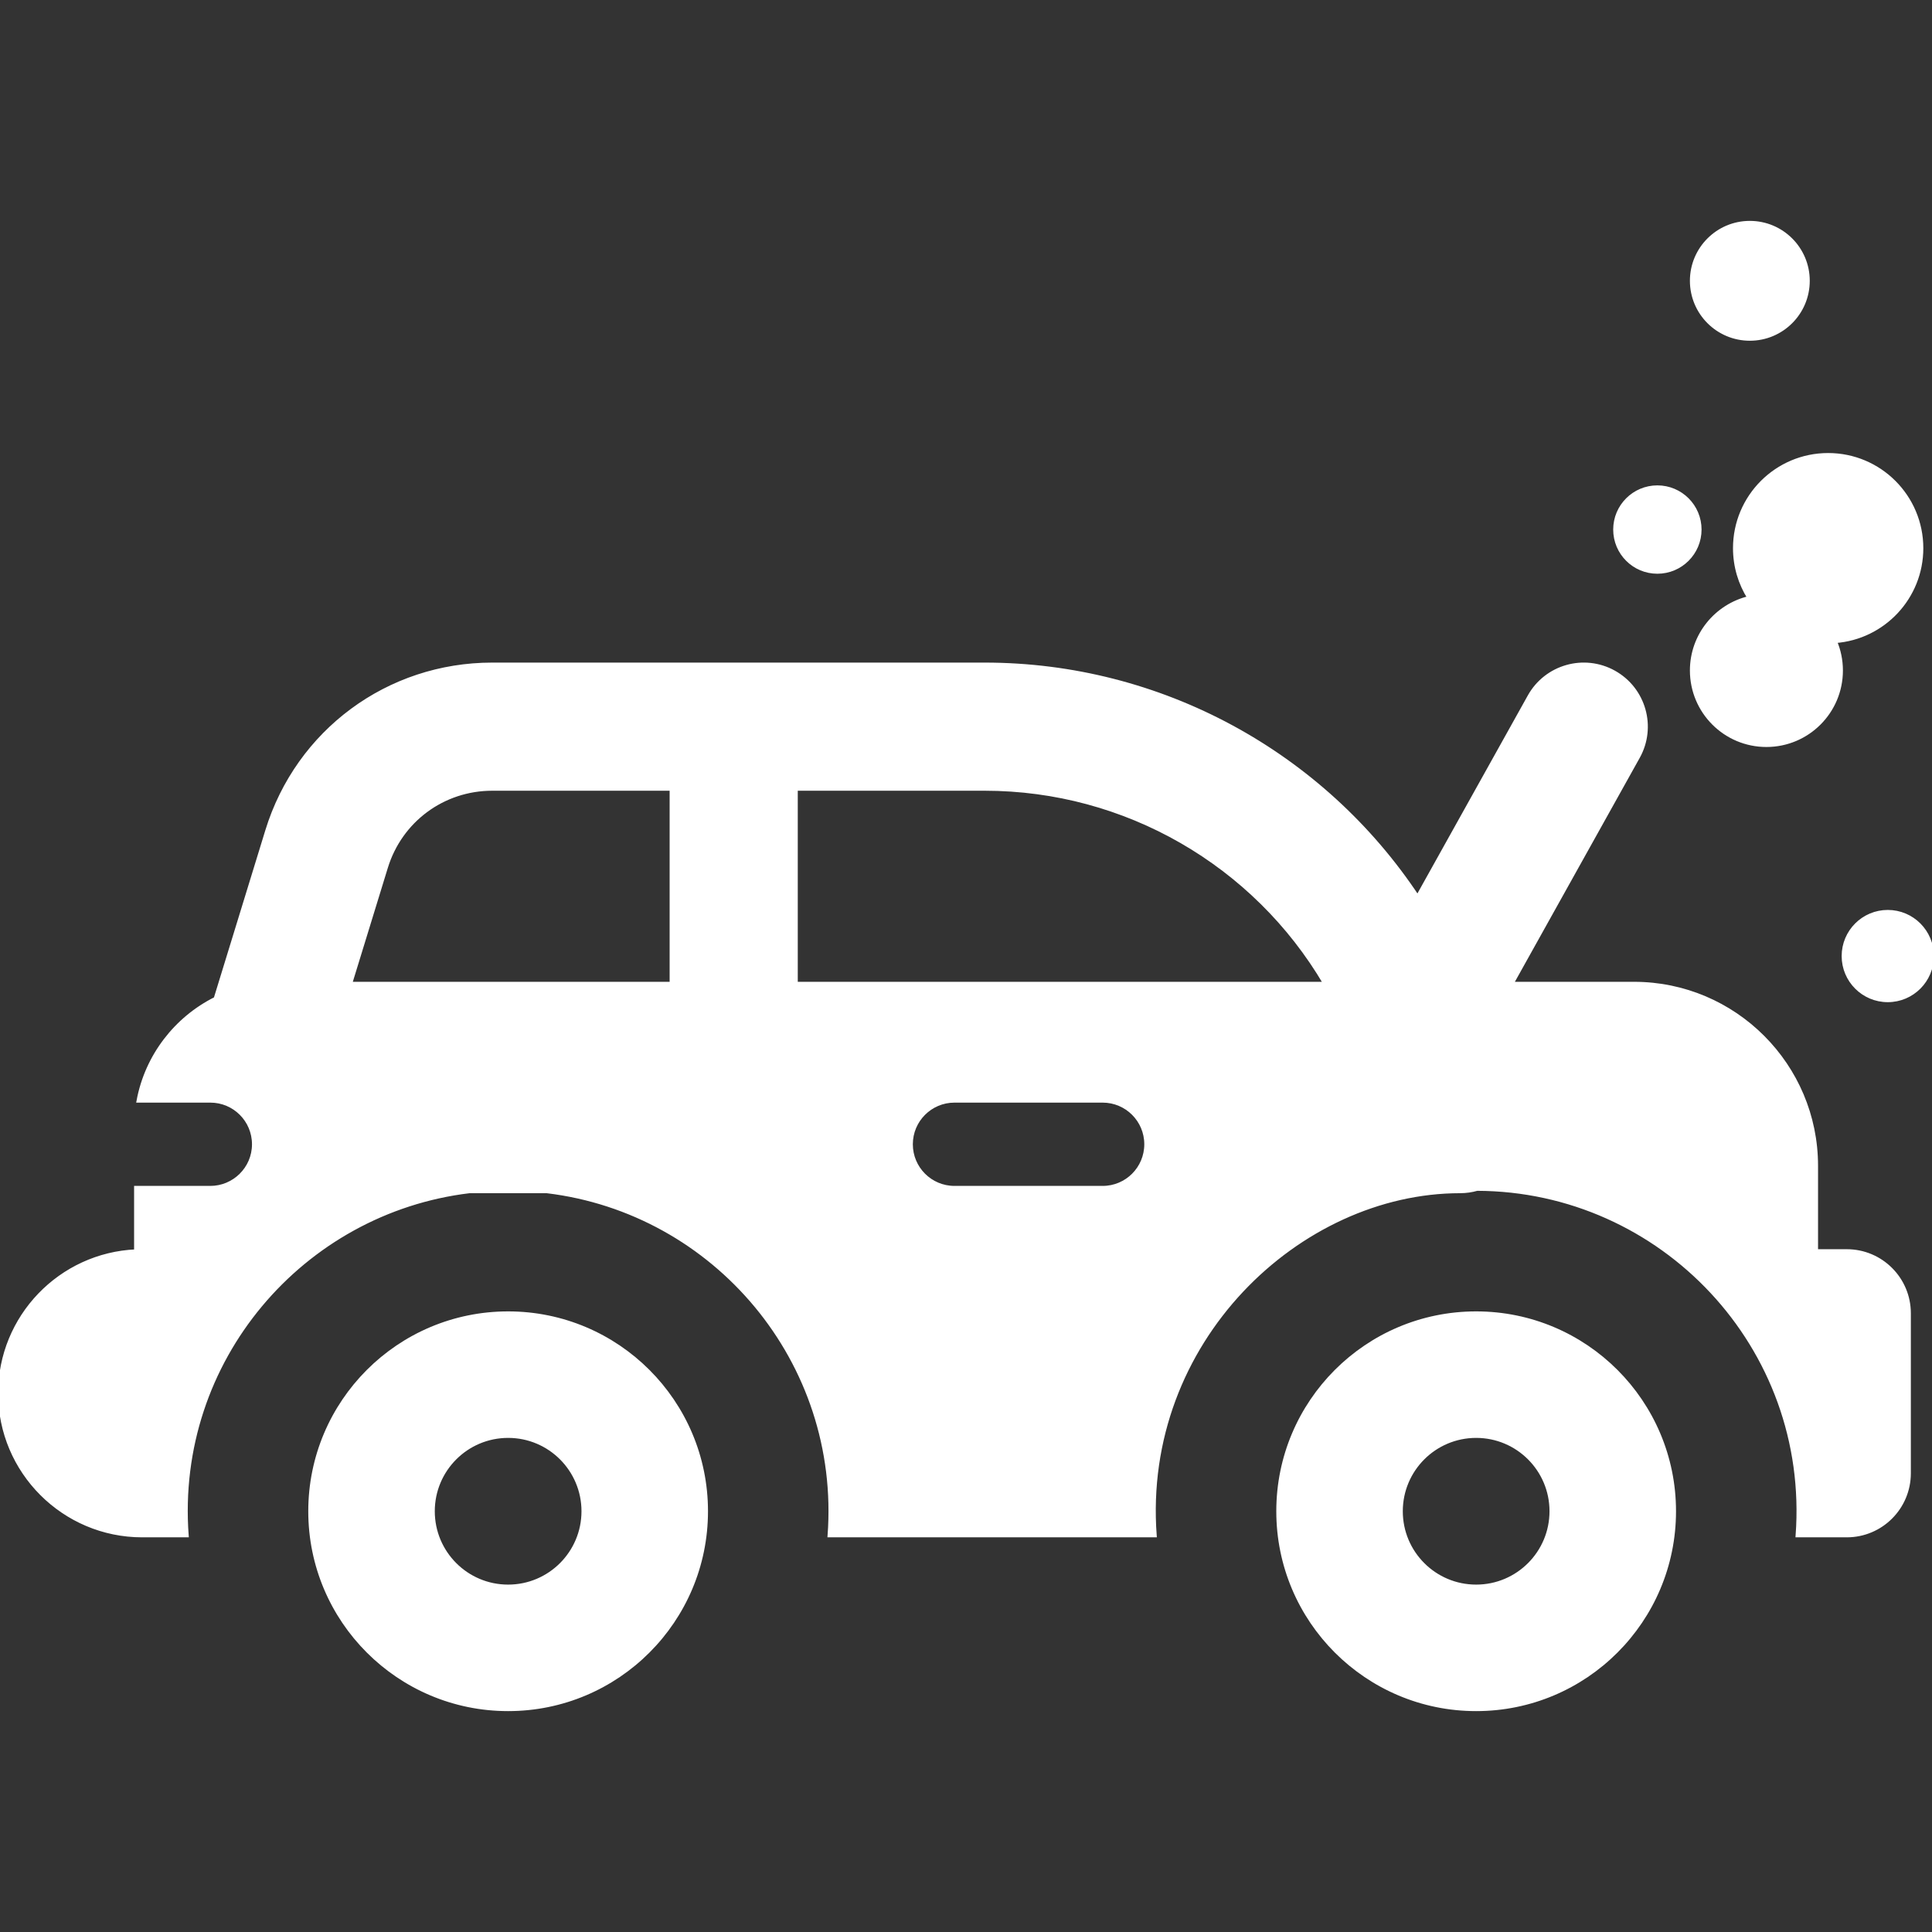 <?xml version="1.0" encoding="UTF-8"?>
<svg xmlns="http://www.w3.org/2000/svg" xmlns:xlink="http://www.w3.org/1999/xlink" fill="#FFFFFF" height="64px" width="64px" version="1.1" id="Layer_1" viewBox="0 0 512.001 512.001" xml:space="preserve" stroke="#FFFFFF">

<rect x="0" y="0" width="512.001" height="512.001" fill="#333333" stroke="none"/>

<g id="SVGRepo_bgCarrier" stroke-width="0"></g>

<g id="SVGRepo_tracerCarrier" stroke-linecap="round" stroke-linejoin="round"></g>

<g id="SVGRepo_iconCarrier"> <g> <g> <path d="M489.418,331.554h-8.116v-22.609c0-26.608-21.647-48.256-48.255-48.256h-32.438l33.5-60.093 c4.432-7.949,1.58-17.987-6.37-22.418c-7.95-4.431-17.987-1.58-22.418,6.37l-29.647,53.18 c-25.199-38.04-68.092-61.635-114.723-61.635H130.448c-27.579,0-51.551,17.713-59.653,44.075l-13.676,44.507 c-10.483,5.235-18.217,15.171-20.428,27.031c6.806,0,12.288,0,19.051,0c6.371,0,11.536,5.164,11.536,11.536 c0,6.482-5.303,11.536-11.536,11.536H36.037v16.817C16.02,332.458,0,349.006,0,369.231c0,20.776,16.902,37.678,37.677,37.678 h11.823c-3.466-46.472,30.581-85.878,74.925-91.2h20.467c44.677,5.362,78.363,45.129,74.925,91.2h86.22 c-3.837-51.431,38.216-91.2,80.917-91.2c1.536,0,3.04-0.221,4.481-0.629c49.011,0.136,88.645,41.858,84.921,91.829h13.062 c9.101,0,16.479-7.378,16.479-16.479v-42.397C505.898,338.932,498.519,331.554,489.418,331.554z M177.96,260.691H92.823 l9.476-30.839c3.823-12.44,15.134-20.799,28.149-20.799h47.512V260.691z M292.212,314.779h-39.263 c-6.371,0-11.536-5.164-11.536-11.536s5.164-11.536,11.536-11.536h39.263c6.37,0,11.536,5.164,11.536,11.536 S298.583,314.779,292.212,314.779z M210.918,260.689v-51.637h50.035c37.373,0.001,71.595,19.924,90.231,51.637H210.918z"></path> </g> </g> <g> <g> <path d="M134.66,348.032c-28.976,0-52.466,23.49-52.466,52.466c0,28.976,23.49,52.466,52.466,52.466s52.466-23.49,52.466-52.466 C187.126,371.522,163.636,348.032,134.66,348.032z M134.66,420.437c-11.012,0-19.938-8.927-19.938-19.939 c0-11.012,8.927-19.939,19.938-19.939c11.012,0,19.939,8.927,19.939,19.939C154.598,411.51,145.671,420.437,134.66,420.437z"></path> </g> </g> <g> <g> <path d="M391.197,348.032c-28.976,0-52.466,23.49-52.466,52.466c0,28.976,23.49,52.466,52.466,52.466 c28.976,0,52.466-23.49,52.466-52.466C443.663,371.522,420.173,348.032,391.197,348.032z M391.197,420.437 c-11.011,0-19.939-8.927-19.939-19.939c0-11.012,8.927-19.939,19.939-19.939c11.012,0,19.938,8.927,19.938,19.939 C411.134,411.51,402.208,420.437,391.197,420.437z"></path> </g> </g> <g> <g> <circle cx="500.28" cy="253.364" r="11.721"></circle> </g> </g> <g> <g> <path d="M509.2,145.278c0-13.652-11.067-24.719-24.719-24.719s-24.718,11.066-24.718,24.719c0,4.847,1.401,9.363,3.811,13.179 c-8.728,2.055-15.231,9.874-15.231,19.229c0,10.921,8.854,19.775,19.775,19.775c10.921,0,19.775-8.854,19.775-19.775 c0-2.757-0.568-5.381-1.587-7.764C499.104,168.988,509.2,158.316,509.2,145.278z"></path> </g> </g> <g> <g> <circle cx="439.223" cy="140.338" r="11.208"></circle> </g> </g> <g> <g> <circle cx="463.724" cy="74.418" r="15.381"></circle> </g> </g> </g>

</svg>
